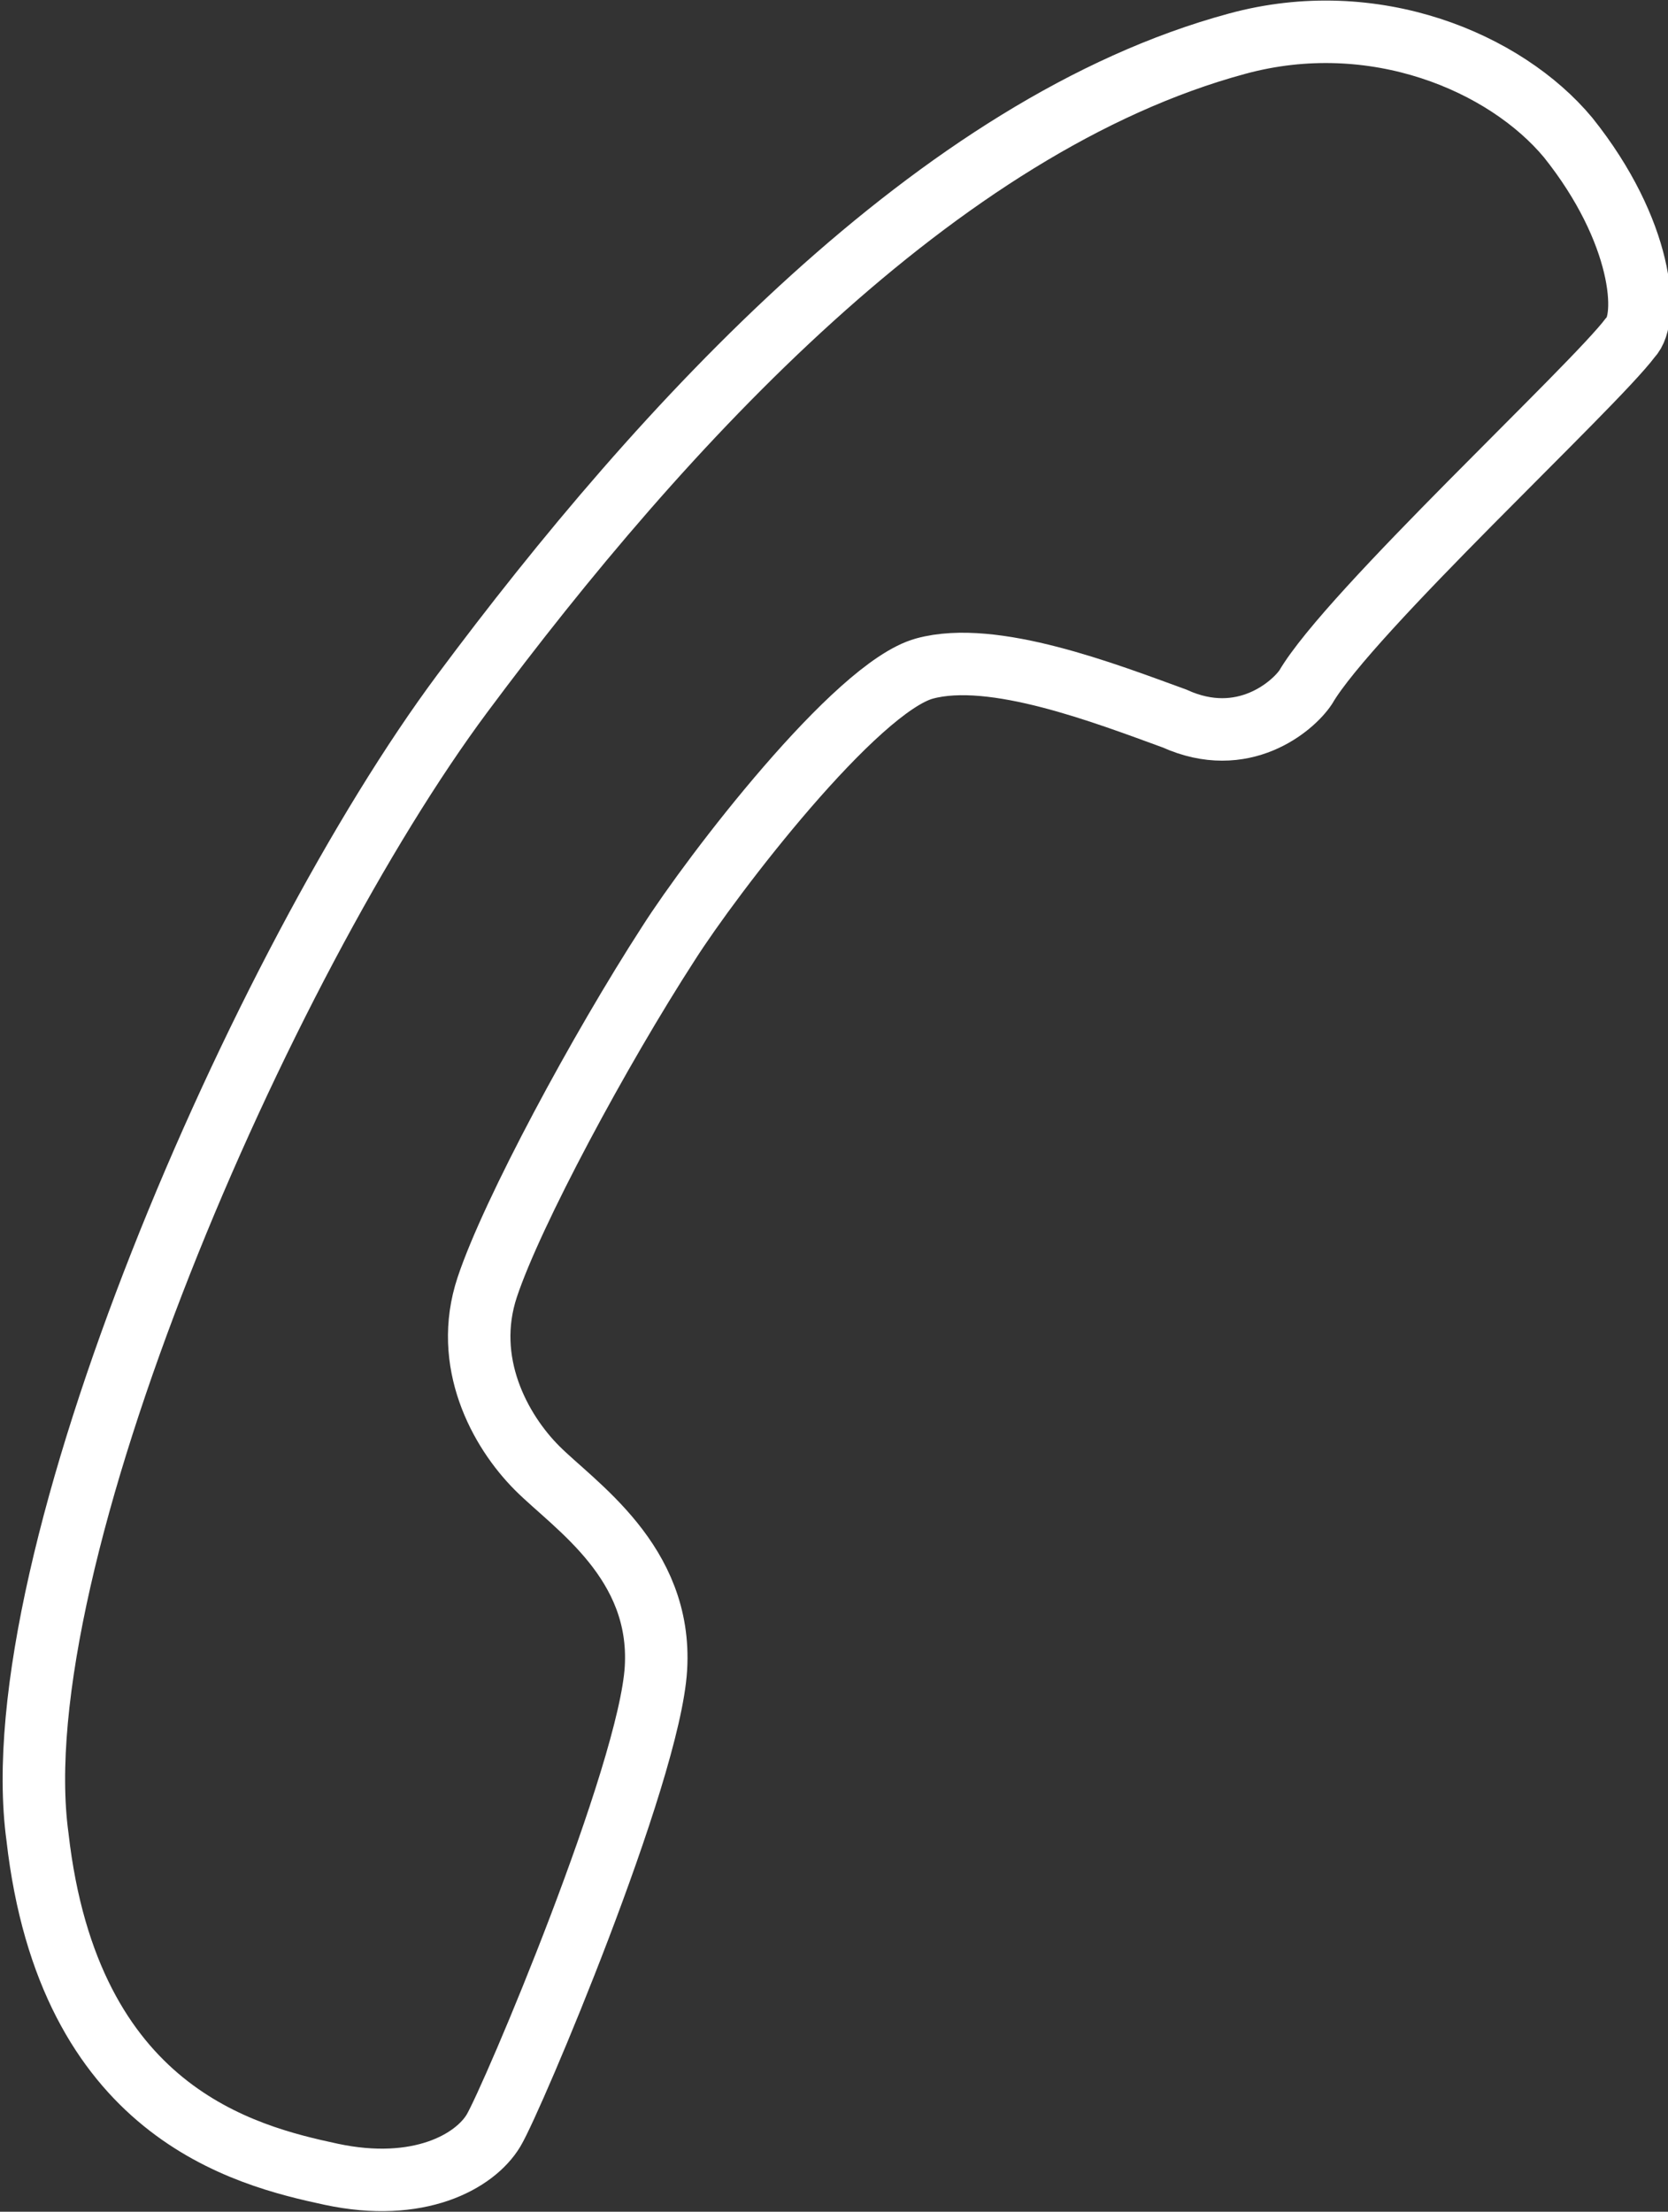 <?xml version="1.0" encoding="UTF-8"?>
<svg id="_レイヤー_1" xmlns="http://www.w3.org/2000/svg" version="1.1" viewBox="0 0 26.7 35.4">
  <rect x="0" y="0" width="26.7" height="35.4" fill="#333333" stroke="none"/>
  <!-- Generator: Adobe Illustrator 29.2.1, SVG Export Plug-In . SVG Version: 2.1.0 Build 116)  -->
  <defs>
    <style>
      .st0 {
        fill: none;
        stroke: #fff;
        stroke-miterlimit: 10;
      }
    </style>
  </defs>
  <path class="st0" d="M20.9,11c-.2.3-1,1-2.1.5-1.1-.4-2.9-1.1-4-.8s-3.4,3.3-4.1,4.4c-1.1,1.7-2.5,4.3-2.9,5.5s.2,2.3.8,2.9c.6.6,2,1.5,1.9,3.2s-2.3,6.9-2.6,7.4-1.2,1-2.6.7c-1.4-.3-4.2-1-4.7-5.4C0,25,4.2,15.4,7.4,11.1,10.6,6.8,15,2,19.8.7c2.2-.6,4.3.3,5.3,1.5,1.2,1.5,1.3,2.9,1,3.2-.6.8-4.5,4.4-5.2,5.6h0Z"/>
</svg>